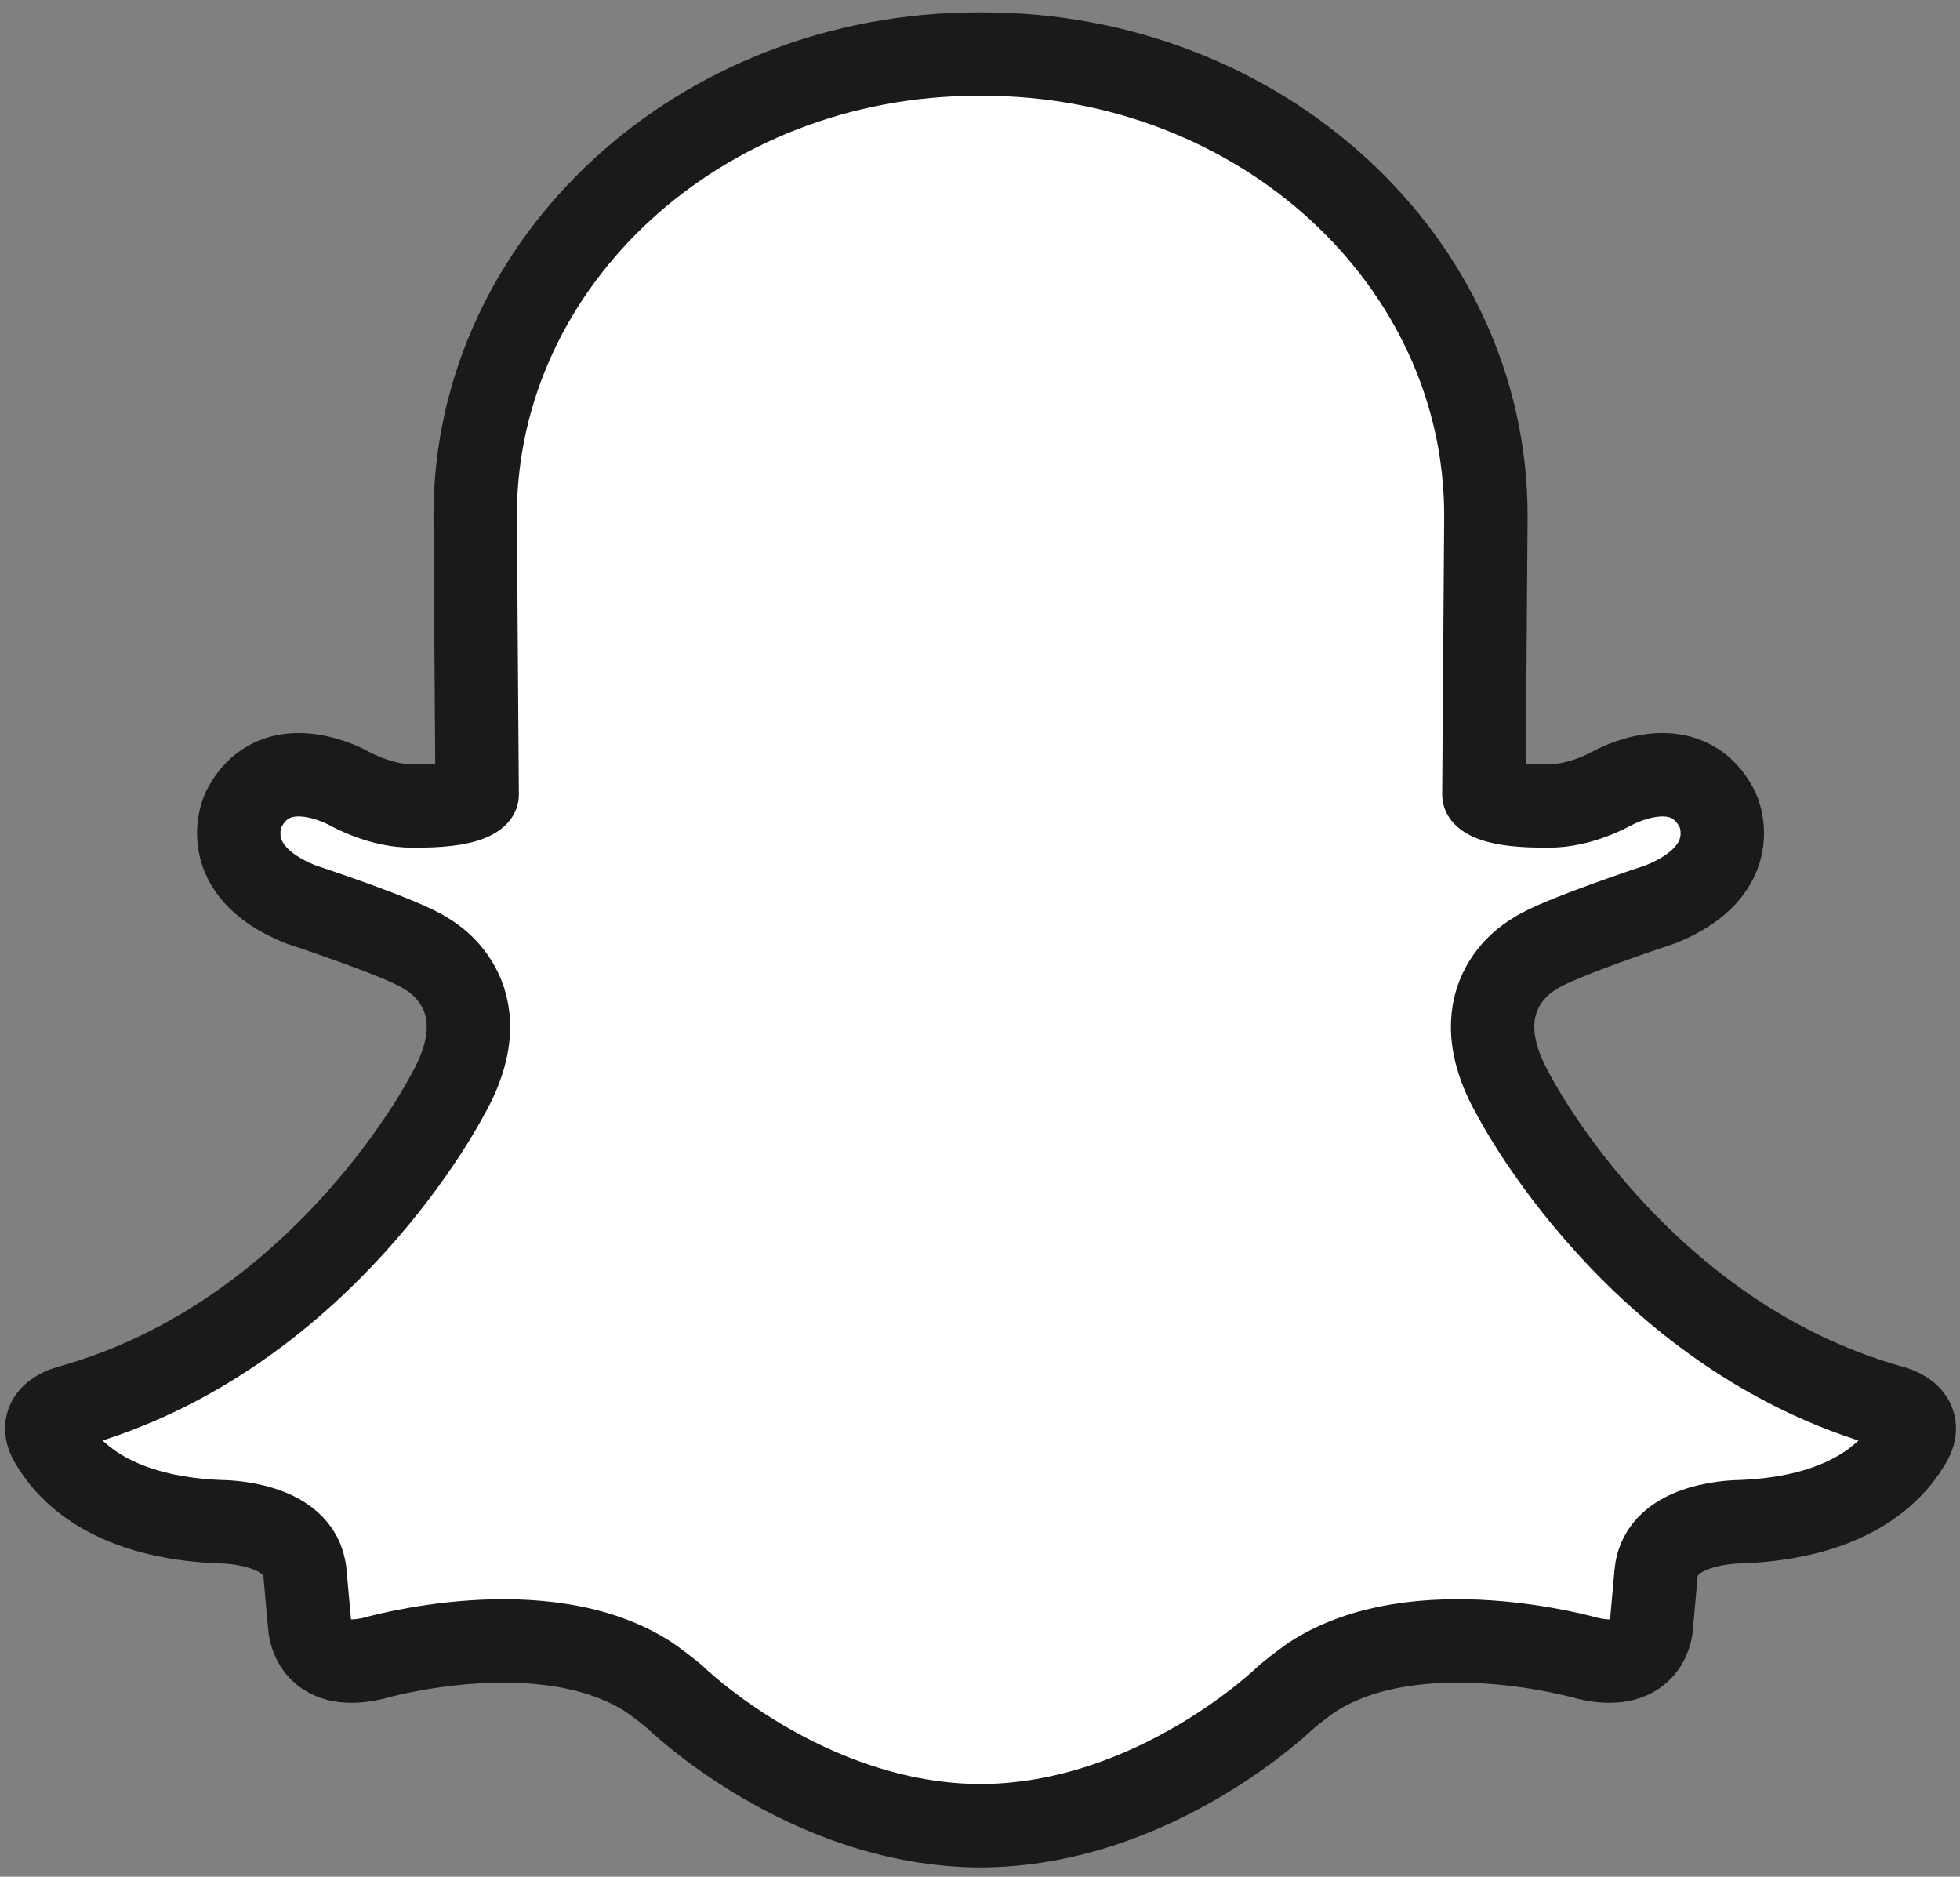 <svg width="47" height="45" viewBox="0 0 47 45" fill="none" xmlns="http://www.w3.org/2000/svg">
<rect x="0" y="0" width="47" height="45" fill="#808080" stroke="none"/>
<path d="M23.485 43.778C27.702 43.778 30.858 40.677 30.858 40.677C31.135 40.446 31.45 40.224 31.45 40.224C33.975 38.569 38.067 39.762 38.067 39.762C39.555 40.114 39.598 38.992 39.598 38.992L39.712 37.721C39.821 36.475 41.739 36.488 41.739 36.488C44.266 36.389 45.329 35.357 45.767 34.628C46.237 33.929 45.349 33.732 45.349 33.732C39.253 32.032 36.295 26.256 36.295 26.256C34.918 23.842 36.805 22.866 36.805 22.866C37.315 22.507 39.814 21.685 39.814 21.685C41.876 20.859 41.191 19.426 41.191 19.426C40.426 17.885 38.641 18.912 38.641 18.912C37.797 19.359 37.162 19.323 37.162 19.323C35.752 19.349 35.583 19.048 35.583 19.048L35.631 12.364C35.631 6.252 30.232 1.297 23.57 1.297H23.455C16.794 1.297 11.394 6.252 11.394 12.364L11.442 19.048C11.442 19.048 11.273 19.349 9.863 19.323C9.863 19.323 9.228 19.359 8.384 18.912C8.384 18.912 6.6 17.885 5.834 19.426C5.834 19.426 5.149 20.859 7.211 21.685C7.211 21.685 9.71 22.507 10.22 22.866C10.22 22.866 12.107 23.842 10.73 26.256C10.73 26.256 7.773 32.032 1.677 33.732C1.677 33.732 0.788 33.929 1.259 34.628C1.697 35.357 2.761 36.389 5.286 36.488C5.286 36.488 7.205 36.475 7.313 37.721L7.428 38.992C7.428 38.992 7.471 40.114 8.958 39.762C8.958 39.762 13.051 38.569 15.575 40.224C15.575 40.224 15.891 40.446 16.168 40.677C16.168 40.677 19.324 43.778 23.541 43.778H23.485Z" fill="white" stroke="#1A1A1A" stroke-width="2" stroke-linecap="round" stroke-linejoin="round"/>
</svg>
